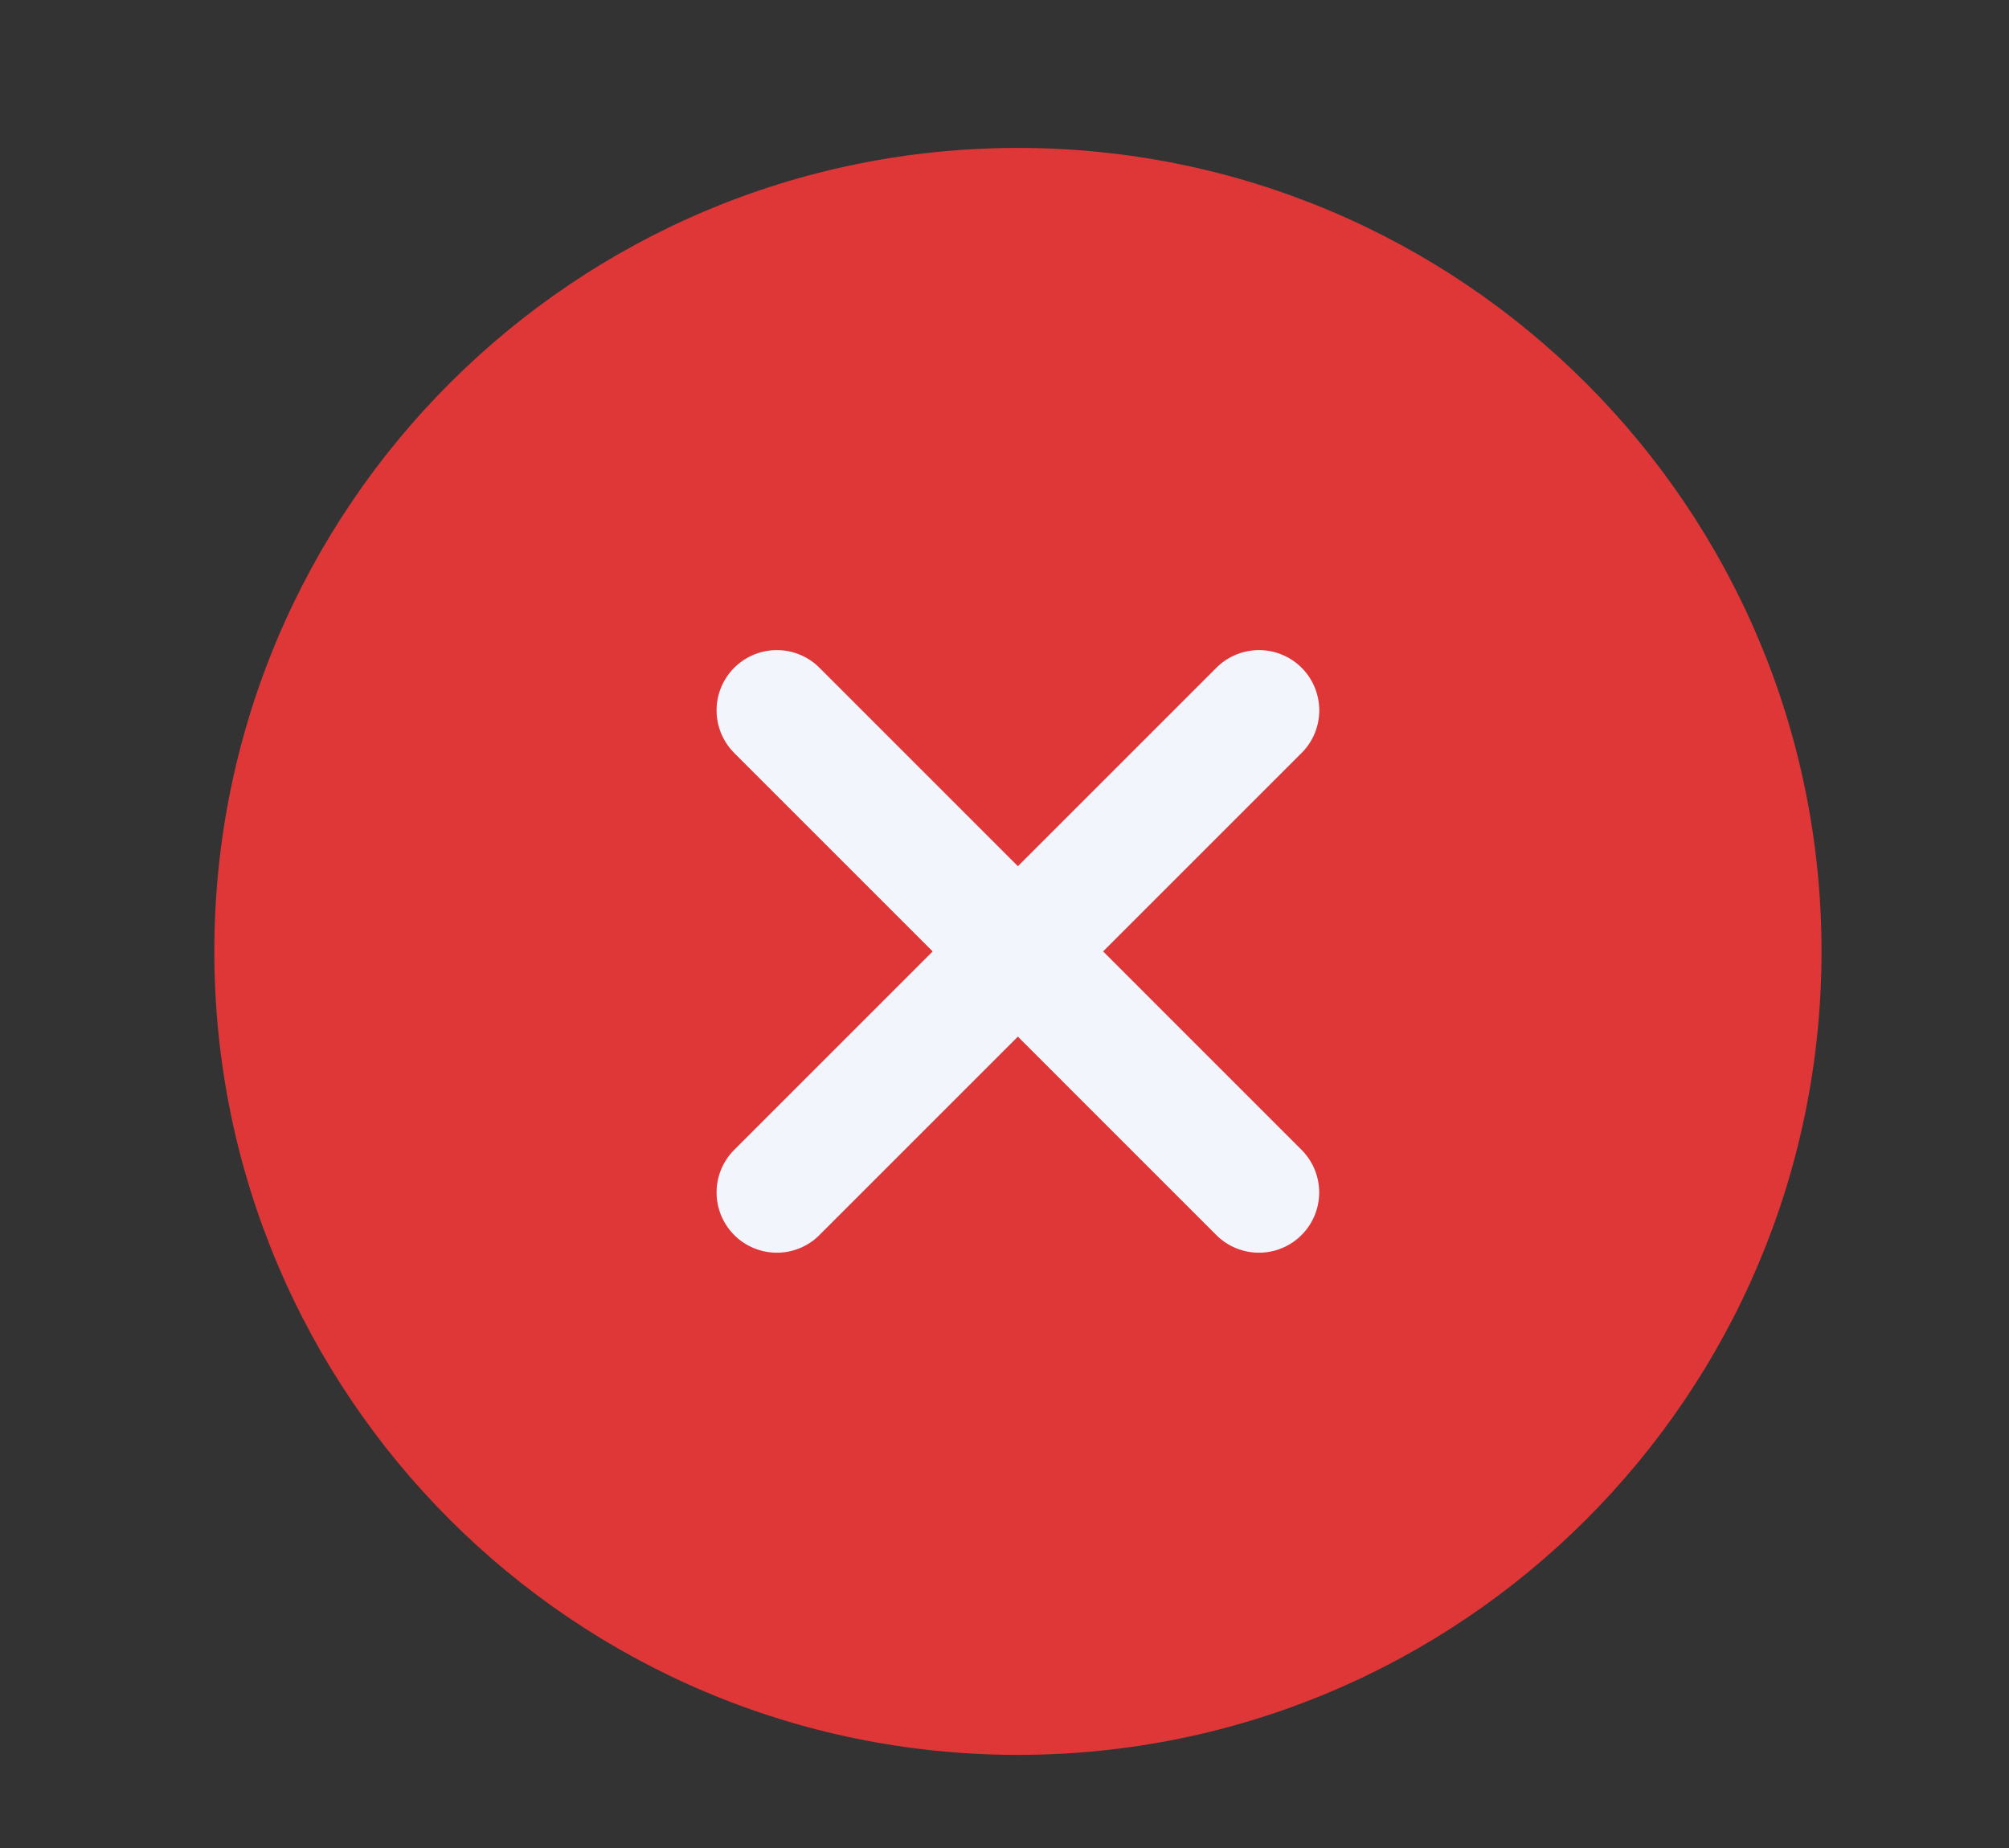 <svg width="25" height="23" viewBox="0 0 25 23" fill="none" xmlns="http://www.w3.org/2000/svg">
<rect x="0" y="0" width="25" height="23" fill="#333333" stroke="none"/>
<path d="M22.667 11.841C22.667 6.318 18.189 1.841 12.667 1.841C7.144 1.841 2.667 6.318 2.667 11.841C2.667 17.364 7.144 21.841 12.667 21.841C18.189 21.841 22.667 17.364 22.667 11.841Z" fill="#DF3638"/>
<path d="M15.666 14.841L9.667 8.841M9.667 14.841L15.667 8.841" stroke="#F2F5FB" stroke-width="1.5" stroke-linecap="round" stroke-linejoin="round"/>
</svg>
